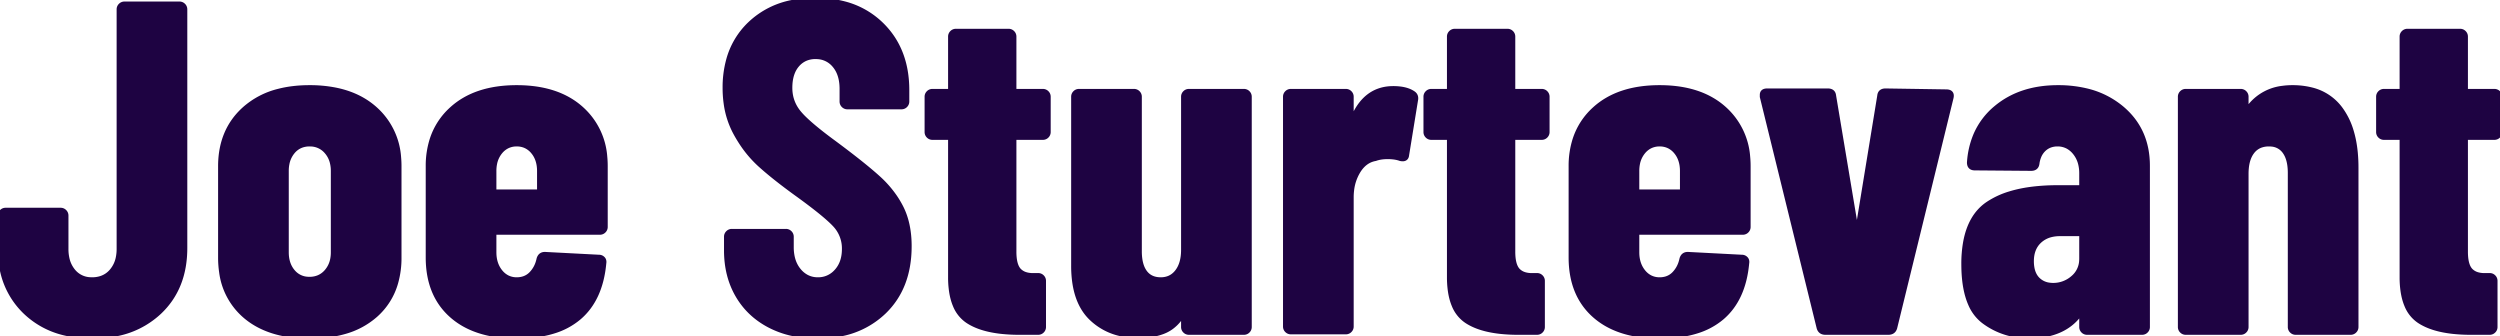 <svg width="532.2" height="71.602" viewBox="0 0 532.2 71.602" xmlns="http://www.w3.org/2000/svg"><g id="svgGroup" stroke-linecap="round" fill-rule="evenodd" font-size="9pt" stroke="#1e0342" stroke-width="0.25mm" fill="#1e0342" style="stroke:#1e0342;stroke-width:0.25mm;fill:#1e0342"><path d="M 154.6 53.301 L 154.6 50.401 A 1.156 1.156 0 0 1 154.939 49.562 A 1.378 1.378 0 0 1 154.95 49.551 A 1.156 1.156 0 0 1 155.785 49.201 A 1.423 1.423 0 0 1 155.8 49.201 L 167.3 49.201 A 1.156 1.156 0 0 1 168.139 49.54 A 1.378 1.378 0 0 1 168.15 49.551 A 1.156 1.156 0 0 1 168.5 50.385 A 1.423 1.423 0 0 1 168.5 50.401 L 168.5 52.601 A 9.778 9.778 0 0 0 168.721 54.736 Q 169.094 56.406 170.1 57.601 A 5.447 5.447 0 0 0 171.714 58.933 A 5.019 5.019 0 0 0 174.1 59.501 A 5.104 5.104 0 0 0 177.897 57.919 A 6.27 6.27 0 0 0 178.1 57.701 Q 179.7 55.901 179.7 53.001 A 7.297 7.297 0 0 0 177.7 47.851 Q 175.733 45.737 170.092 41.64 A 177.768 177.768 0 0 0 169.9 41.501 A 136.768 136.768 0 0 1 166.484 38.965 Q 164.953 37.788 163.662 36.713 A 61.91 61.91 0 0 1 161.8 35.101 A 24.269 24.269 0 0 1 157.666 30.184 A 29.07 29.07 0 0 1 156.5 28.201 A 18.389 18.389 0 0 1 154.526 22.027 A 23.744 23.744 0 0 1 154.3 18.701 A 22.09 22.09 0 0 1 155.077 12.691 A 16.583 16.583 0 0 1 159.6 5.101 A 17.882 17.882 0 0 1 168.975 0.404 A 25.376 25.376 0 0 1 173.6 0.001 A 23.701 23.701 0 0 1 179.89 0.794 A 17.58 17.58 0 0 1 187.75 5.301 Q 193.1 10.601 193.1 19.201 L 193.1 21.601 A 1.156 1.156 0 0 1 192.761 22.44 A 1.378 1.378 0 0 1 192.75 22.451 A 1.156 1.156 0 0 1 191.916 22.801 A 1.423 1.423 0 0 1 191.9 22.801 L 180.4 22.801 A 1.156 1.156 0 0 1 179.561 22.462 A 1.378 1.378 0 0 1 179.55 22.451 A 1.156 1.156 0 0 1 179.2 21.617 A 1.423 1.423 0 0 1 179.2 21.601 L 179.2 18.901 Q 179.2 16.267 178.081 14.535 A 5.871 5.871 0 0 0 177.65 13.951 A 4.974 4.974 0 0 0 174.023 12.115 A 6.443 6.443 0 0 0 173.6 12.101 A 5.337 5.337 0 0 0 171.612 12.459 A 4.869 4.869 0 0 0 169.7 13.851 Q 168.38 15.391 168.222 17.976 A 11.851 11.851 0 0 0 168.2 18.701 Q 168.2 21.701 170.1 24.001 A 16.179 16.179 0 0 0 171.281 25.263 Q 172.705 26.649 175.068 28.492 A 104.939 104.939 0 0 0 177.6 30.401 Q 183.8 35.001 186.95 37.851 A 22.855 22.855 0 0 1 190.551 41.951 A 20.081 20.081 0 0 1 191.85 44.151 Q 193.576 47.553 193.6 52.268 A 26.185 26.185 0 0 1 193.6 52.401 Q 193.6 61.201 188.2 66.401 A 18.252 18.252 0 0 1 178.435 71.234 A 25.726 25.726 0 0 1 174 71.601 A 24.794 24.794 0 0 1 168.63 71.044 A 19.454 19.454 0 0 1 163.8 69.301 Q 159.4 67.001 157 62.851 Q 154.6 58.701 154.6 53.301 Z M 501.6 35.701 L 501.6 69.601 A 1.156 1.156 0 0 1 501.261 70.44 A 1.378 1.378 0 0 1 501.25 70.451 A 1.156 1.156 0 0 1 500.416 70.801 A 1.423 1.423 0 0 1 500.4 70.801 L 488.7 70.801 A 1.156 1.156 0 0 1 487.861 70.462 A 1.378 1.378 0 0 1 487.85 70.451 A 1.156 1.156 0 0 1 487.5 69.617 A 1.423 1.423 0 0 1 487.5 69.601 L 487.5 36.801 A 11.842 11.842 0 0 0 487.388 35.115 Q 487.26 34.231 486.989 33.511 A 5.215 5.215 0 0 0 486.35 32.301 A 3.729 3.729 0 0 0 483.614 30.734 A 5.472 5.472 0 0 0 483 30.701 A 5.109 5.109 0 0 0 481.453 30.923 A 3.964 3.964 0 0 0 479.45 32.351 Q 478.461 33.657 478.255 35.808 A 12.506 12.506 0 0 0 478.2 37.001 L 478.2 69.601 A 1.156 1.156 0 0 1 477.861 70.44 A 1.378 1.378 0 0 1 477.85 70.451 A 1.156 1.156 0 0 1 477.016 70.801 A 1.423 1.423 0 0 1 477 70.801 L 465.3 70.801 A 1.156 1.156 0 0 1 464.461 70.462 A 1.378 1.378 0 0 1 464.45 70.451 A 1.156 1.156 0 0 1 464.1 69.617 A 1.423 1.423 0 0 1 464.1 69.601 L 464.1 20.601 A 1.156 1.156 0 0 1 464.439 19.762 A 1.378 1.378 0 0 1 464.45 19.751 A 1.156 1.156 0 0 1 465.285 19.401 A 1.423 1.423 0 0 1 465.3 19.401 L 477 19.401 A 1.156 1.156 0 0 1 477.839 19.74 A 1.378 1.378 0 0 1 477.85 19.751 A 1.156 1.156 0 0 1 478.2 20.585 A 1.423 1.423 0 0 1 478.2 20.601 L 478.2 22.501 A 0.526 0.526 0 0 0 478.211 22.612 Q 478.252 22.801 478.45 22.801 A 0.435 0.435 0 0 0 478.612 22.766 Q 478.819 22.682 479.1 22.401 A 10.456 10.456 0 0 1 485.91 18.74 A 15.148 15.148 0 0 1 488 18.601 A 16.275 16.275 0 0 1 492.097 19.085 A 10.821 10.821 0 0 1 498.2 23.101 A 15.251 15.251 0 0 1 500.583 27.918 Q 501.219 30.014 501.457 32.53 A 33.658 33.658 0 0 1 501.6 35.701 Z M 253.1 19.401 L 264.8 19.401 A 1.156 1.156 0 0 1 265.639 19.74 A 1.378 1.378 0 0 1 265.65 19.751 A 1.156 1.156 0 0 1 266 20.585 A 1.423 1.423 0 0 1 266 20.601 L 266 69.601 A 1.156 1.156 0 0 1 265.661 70.44 A 1.378 1.378 0 0 1 265.65 70.451 A 1.156 1.156 0 0 1 264.816 70.801 A 1.423 1.423 0 0 1 264.8 70.801 L 253.1 70.801 A 1.156 1.156 0 0 1 252.261 70.462 A 1.378 1.378 0 0 1 252.25 70.451 A 1.156 1.156 0 0 1 251.9 69.617 A 1.423 1.423 0 0 1 251.9 69.601 L 251.9 67.901 Q 251.9 67.72 251.827 67.612 A 0.326 0.326 0 0 0 251.7 67.501 Q 251.5 67.401 251.3 67.701 A 8.467 8.467 0 0 1 249.209 69.786 A 7.754 7.754 0 0 1 247.55 70.651 A 12.659 12.659 0 0 1 244.989 71.308 Q 243.809 71.489 242.478 71.5 A 20.944 20.944 0 0 1 242.3 71.501 A 16.198 16.198 0 0 1 237.611 70.851 A 13.022 13.022 0 0 1 232.4 67.851 Q 229.178 64.835 228.618 59.124 A 25.872 25.872 0 0 1 228.5 56.601 L 228.5 20.601 A 1.156 1.156 0 0 1 228.839 19.762 A 1.378 1.378 0 0 1 228.85 19.751 A 1.156 1.156 0 0 1 229.685 19.401 A 1.423 1.423 0 0 1 229.7 19.401 L 241.4 19.401 A 1.156 1.156 0 0 1 242.239 19.74 A 1.378 1.378 0 0 1 242.25 19.751 A 1.156 1.156 0 0 1 242.6 20.585 A 1.423 1.423 0 0 1 242.6 20.601 L 242.6 53.501 A 11.738 11.738 0 0 0 242.712 55.182 Q 242.836 56.033 243.095 56.726 A 4.968 4.968 0 0 0 243.75 57.951 Q 244.9 59.501 247.1 59.501 A 4.575 4.575 0 0 0 248.825 59.187 Q 249.851 58.774 250.589 57.816 A 5.274 5.274 0 0 0 250.6 57.801 Q 251.9 56.101 251.9 53.201 L 251.9 20.601 A 1.156 1.156 0 0 1 252.239 19.762 A 1.378 1.378 0 0 1 252.25 19.751 A 1.156 1.156 0 0 1 253.085 19.401 A 1.423 1.423 0 0 1 253.1 19.401 Z M 0 52.801 L 0 45.901 A 1.156 1.156 0 0 1 0.339 45.062 A 1.378 1.378 0 0 1 0.35 45.051 A 1.156 1.156 0 0 1 1.185 44.701 A 1.423 1.423 0 0 1 1.2 44.701 L 12.9 44.701 A 1.156 1.156 0 0 1 13.739 45.04 A 1.378 1.378 0 0 1 13.75 45.051 A 1.156 1.156 0 0 1 14.1 45.885 A 1.423 1.423 0 0 1 14.1 45.901 L 14.1 53.001 A 9.153 9.153 0 0 0 14.311 55.021 A 6.276 6.276 0 0 0 15.6 57.701 A 4.861 4.861 0 0 0 19.14 59.485 A 6.574 6.574 0 0 0 19.6 59.501 A 6.06 6.06 0 0 0 21.522 59.21 A 4.966 4.966 0 0 0 23.75 57.701 A 6.234 6.234 0 0 0 25.113 54.884 A 8.992 8.992 0 0 0 25.3 53.001 L 25.3 2.001 A 1.156 1.156 0 0 1 25.639 1.162 A 1.378 1.378 0 0 1 25.65 1.151 A 1.156 1.156 0 0 1 26.485 0.801 A 1.423 1.423 0 0 1 26.5 0.801 L 38.2 0.801 A 1.156 1.156 0 0 1 39.039 1.14 A 1.378 1.378 0 0 1 39.05 1.151 A 1.156 1.156 0 0 1 39.4 1.985 A 1.423 1.423 0 0 1 39.4 2.001 L 39.4 52.801 Q 39.4 61.301 33.95 66.451 A 18.492 18.492 0 0 1 24.364 71.188 A 26.3 26.3 0 0 1 19.6 71.601 A 24.439 24.439 0 0 1 13.302 70.831 A 17.925 17.925 0 0 1 5.4 66.451 A 17.161 17.161 0 0 1 0.198 55.932 A 24.005 24.005 0 0 1 0 52.801 Z M 457.2 35.301 L 457.2 69.601 A 1.156 1.156 0 0 1 456.861 70.44 A 1.378 1.378 0 0 1 456.85 70.451 A 1.156 1.156 0 0 1 456.016 70.801 A 1.423 1.423 0 0 1 456 70.801 L 444.3 70.801 A 1.156 1.156 0 0 1 443.461 70.462 A 1.378 1.378 0 0 1 443.45 70.451 A 1.156 1.156 0 0 1 443.1 69.617 A 1.423 1.423 0 0 1 443.1 69.601 L 443.1 67.401 Q 443.1 67.22 443.027 67.112 A 0.326 0.326 0 0 0 442.9 67.001 Q 442.7 66.901 442.5 67.201 Q 439.365 71.192 432.979 71.571 A 22.373 22.373 0 0 1 432.3 71.601 Q 426.5 71.601 422.25 68.401 A 9.062 9.062 0 0 1 419.44 64.713 Q 418.116 61.703 418.01 57.032 A 36.422 36.422 0 0 1 418 56.201 A 26.169 26.169 0 0 1 418.364 51.67 Q 419.368 45.971 423.15 43.401 A 17.499 17.499 0 0 1 427.868 41.201 Q 430.11 40.51 432.83 40.186 A 43.854 43.854 0 0 1 438 39.901 L 442.6 39.901 A 0.72 0.72 0 0 0 442.798 39.876 Q 443.1 39.79 443.1 39.401 L 443.1 36.901 A 8.245 8.245 0 0 0 442.862 34.868 A 6.079 6.079 0 0 0 441.65 32.451 A 4.933 4.933 0 0 0 440.189 31.228 A 4.552 4.552 0 0 0 438 30.701 A 4.539 4.539 0 0 0 436.539 30.928 A 3.885 3.885 0 0 0 435.15 31.751 A 4.312 4.312 0 0 0 434.05 33.383 A 6.24 6.24 0 0 0 433.7 34.701 A 1.773 1.773 0 0 1 433.593 35.198 Q 433.378 35.75 432.765 35.868 A 1.921 1.921 0 0 1 432.4 35.901 L 420.4 35.801 A 1.728 1.728 0 0 1 419.925 35.741 Q 419.393 35.589 419.251 35.045 A 1.768 1.768 0 0 1 419.2 34.601 A 17.901 17.901 0 0 1 420.537 28.778 A 15.359 15.359 0 0 1 424.9 22.951 Q 430.1 18.601 438.1 18.601 A 25.634 25.634 0 0 1 444.139 19.275 A 18.153 18.153 0 0 1 451.9 23.201 Q 457.2 27.801 457.2 35.301 Z M 387.2 69.801 L 375.1 20.601 L 375.1 20.201 A 1.04 1.04 0 0 1 375.168 19.808 Q 375.374 19.301 376.2 19.301 L 389.1 19.301 A 1.925 1.925 0 0 1 389.587 19.357 Q 390.323 19.55 390.4 20.401 L 395 47.901 A 0.807 0.807 0 0 0 395.049 48.018 Q 395.079 48.076 395.116 48.116 A 0.243 0.243 0 0 0 395.3 48.201 Q 395.459 48.201 395.555 48.011 A 0.822 0.822 0 0 0 395.6 47.901 L 400.1 20.401 Q 400.2 19.301 401.4 19.301 L 414.3 19.501 A 2.21 2.21 0 0 1 414.721 19.537 Q 415.65 19.718 415.4 20.801 L 403.4 69.801 Q 403.1 70.801 402 70.801 L 388.6 70.801 A 1.825 1.825 0 0 1 388.058 70.726 Q 387.488 70.549 387.253 69.954 A 1.907 1.907 0 0 1 387.2 69.801 Z M 127.7 49.501 L 105.7 49.501 A 0.72 0.72 0 0 0 105.502 49.526 Q 105.2 49.612 105.2 50.001 L 105.2 53.701 Q 105.2 56.201 106.55 57.851 A 4.531 4.531 0 0 0 107.981 59.035 A 4.344 4.344 0 0 0 110 59.501 A 4.712 4.712 0 0 0 111.479 59.278 A 3.913 3.913 0 0 0 113.1 58.251 A 6.059 6.059 0 0 0 114.487 55.901 A 7.624 7.624 0 0 0 114.7 55.101 A 1.713 1.713 0 0 1 114.92 54.623 Q 115.233 54.166 115.825 54.109 A 1.823 1.823 0 0 1 116 54.101 L 127.5 54.701 A 1.156 1.156 0 0 1 128.339 55.04 A 1.378 1.378 0 0 1 128.35 55.051 Q 128.673 55.374 128.613 55.911 A 1.73 1.73 0 0 1 128.6 56.001 Q 127.9 63.701 123.25 67.651 A 15.233 15.233 0 0 1 117.87 70.535 Q 115.638 71.234 112.946 71.475 A 33.12 33.12 0 0 1 110 71.601 A 28.685 28.685 0 0 1 104.461 71.099 Q 99.42 70.106 96.1 67.151 Q 91.1 62.701 91.1 54.801 L 91.1 35.401 A 18.506 18.506 0 0 1 91.918 29.771 A 14.827 14.827 0 0 1 96.15 23.201 Q 101.2 18.601 110 18.601 Q 117.221 18.601 121.917 21.698 A 15.714 15.714 0 0 1 123.85 23.201 A 15.218 15.218 0 0 1 128.8 33.323 A 21.105 21.105 0 0 1 128.9 35.401 L 128.9 48.301 A 1.156 1.156 0 0 1 128.561 49.14 A 1.378 1.378 0 0 1 128.55 49.151 A 1.156 1.156 0 0 1 127.716 49.501 A 1.423 1.423 0 0 1 127.7 49.501 Z M 371 49.501 L 349 49.501 A 0.72 0.72 0 0 0 348.802 49.526 Q 348.5 49.612 348.5 50.001 L 348.5 53.701 Q 348.5 56.201 349.85 57.851 A 4.531 4.531 0 0 0 351.281 59.035 A 4.344 4.344 0 0 0 353.3 59.501 A 4.712 4.712 0 0 0 354.779 59.278 A 3.913 3.913 0 0 0 356.4 58.251 A 6.059 6.059 0 0 0 357.787 55.901 A 7.624 7.624 0 0 0 358 55.101 A 1.713 1.713 0 0 1 358.22 54.623 Q 358.533 54.166 359.125 54.109 A 1.823 1.823 0 0 1 359.3 54.101 L 370.8 54.701 A 1.156 1.156 0 0 1 371.639 55.04 A 1.378 1.378 0 0 1 371.65 55.051 Q 371.973 55.374 371.913 55.911 A 1.73 1.73 0 0 1 371.9 56.001 Q 371.2 63.701 366.55 67.651 A 15.233 15.233 0 0 1 361.17 70.535 Q 358.938 71.234 356.246 71.475 A 33.12 33.12 0 0 1 353.3 71.601 A 28.685 28.685 0 0 1 347.761 71.099 Q 342.72 70.106 339.4 67.151 Q 334.4 62.701 334.4 54.801 L 334.4 35.401 A 18.506 18.506 0 0 1 335.218 29.771 A 14.827 14.827 0 0 1 339.45 23.201 Q 344.5 18.601 353.3 18.601 Q 360.521 18.601 365.217 21.698 A 15.714 15.714 0 0 1 367.15 23.201 A 15.218 15.218 0 0 1 372.1 33.323 A 21.105 21.105 0 0 1 372.2 35.401 L 372.2 48.301 A 1.156 1.156 0 0 1 371.861 49.14 A 1.378 1.378 0 0 1 371.85 49.151 A 1.156 1.156 0 0 1 371.016 49.501 A 1.423 1.423 0 0 1 371 49.501 Z M 222 29.301 L 216.4 29.301 A 0.72 0.72 0 0 0 216.202 29.326 Q 215.9 29.412 215.9 29.801 L 215.9 53.601 A 12.038 12.038 0 0 0 215.969 54.938 Q 216.126 56.334 216.639 57.146 A 2.628 2.628 0 0 0 217 57.601 A 3.229 3.229 0 0 0 218.374 58.4 Q 219.062 58.609 219.941 58.609 A 7.909 7.909 0 0 0 220.3 58.601 L 221 58.601 A 1.156 1.156 0 0 1 221.839 58.94 A 1.378 1.378 0 0 1 221.85 58.951 A 1.156 1.156 0 0 1 222.2 59.785 A 1.423 1.423 0 0 1 222.2 59.801 L 222.2 69.601 A 1.156 1.156 0 0 1 221.861 70.44 A 1.378 1.378 0 0 1 221.85 70.451 A 1.156 1.156 0 0 1 221.016 70.801 A 1.423 1.423 0 0 1 221 70.801 L 217 70.801 A 35.181 35.181 0 0 1 213.179 70.607 Q 208.66 70.112 206 68.351 A 7.328 7.328 0 0 1 203.284 64.933 Q 202.734 63.607 202.492 61.911 A 20.605 20.605 0 0 1 202.3 59.001 L 202.3 29.801 A 0.72 0.72 0 0 0 202.275 29.603 Q 202.189 29.301 201.8 29.301 L 198.5 29.301 A 1.156 1.156 0 0 1 197.661 28.962 A 1.378 1.378 0 0 1 197.65 28.951 A 1.156 1.156 0 0 1 197.3 28.117 A 1.423 1.423 0 0 1 197.3 28.101 L 197.3 20.601 A 1.156 1.156 0 0 1 197.639 19.762 A 1.378 1.378 0 0 1 197.65 19.751 A 1.156 1.156 0 0 1 198.485 19.401 A 1.423 1.423 0 0 1 198.5 19.401 L 201.8 19.401 A 0.72 0.72 0 0 0 201.998 19.376 Q 202.3 19.29 202.3 18.901 L 202.3 7.801 A 1.156 1.156 0 0 1 202.639 6.962 A 1.378 1.378 0 0 1 202.65 6.951 A 1.156 1.156 0 0 1 203.485 6.601 A 1.423 1.423 0 0 1 203.5 6.601 L 214.7 6.601 A 1.156 1.156 0 0 1 215.539 6.94 A 1.378 1.378 0 0 1 215.55 6.951 A 1.156 1.156 0 0 1 215.9 7.785 A 1.423 1.423 0 0 1 215.9 7.801 L 215.9 18.901 A 0.72 0.72 0 0 0 215.925 19.099 Q 216.012 19.401 216.4 19.401 L 222 19.401 A 1.156 1.156 0 0 1 222.839 19.74 A 1.378 1.378 0 0 1 222.85 19.751 A 1.156 1.156 0 0 1 223.2 20.585 A 1.423 1.423 0 0 1 223.2 20.601 L 223.2 28.101 A 1.156 1.156 0 0 1 222.861 28.94 A 1.378 1.378 0 0 1 222.85 28.951 A 1.156 1.156 0 0 1 222.016 29.301 A 1.423 1.423 0 0 1 222 29.301 Z M 328.2 29.301 L 322.6 29.301 A 0.72 0.72 0 0 0 322.402 29.326 Q 322.1 29.412 322.1 29.801 L 322.1 53.601 A 12.038 12.038 0 0 0 322.169 54.938 Q 322.326 56.334 322.839 57.146 A 2.628 2.628 0 0 0 323.2 57.601 A 3.229 3.229 0 0 0 324.574 58.4 Q 325.262 58.609 326.141 58.609 A 7.909 7.909 0 0 0 326.5 58.601 L 327.2 58.601 A 1.156 1.156 0 0 1 328.039 58.94 A 1.378 1.378 0 0 1 328.05 58.951 A 1.156 1.156 0 0 1 328.4 59.785 A 1.423 1.423 0 0 1 328.4 59.801 L 328.4 69.601 A 1.156 1.156 0 0 1 328.061 70.44 A 1.378 1.378 0 0 1 328.05 70.451 A 1.156 1.156 0 0 1 327.216 70.801 A 1.423 1.423 0 0 1 327.2 70.801 L 323.2 70.801 A 35.181 35.181 0 0 1 319.379 70.607 Q 314.86 70.112 312.2 68.351 A 7.328 7.328 0 0 1 309.484 64.933 Q 308.934 63.607 308.692 61.911 A 20.605 20.605 0 0 1 308.5 59.001 L 308.5 29.801 A 0.72 0.72 0 0 0 308.475 29.603 Q 308.389 29.301 308 29.301 L 304.7 29.301 A 1.156 1.156 0 0 1 303.861 28.962 A 1.378 1.378 0 0 1 303.85 28.951 A 1.156 1.156 0 0 1 303.5 28.117 A 1.423 1.423 0 0 1 303.5 28.101 L 303.5 20.601 A 1.156 1.156 0 0 1 303.839 19.762 A 1.378 1.378 0 0 1 303.85 19.751 A 1.156 1.156 0 0 1 304.685 19.401 A 1.423 1.423 0 0 1 304.7 19.401 L 308 19.401 A 0.72 0.72 0 0 0 308.198 19.376 Q 308.5 19.29 308.5 18.901 L 308.5 7.801 A 1.156 1.156 0 0 1 308.839 6.962 A 1.378 1.378 0 0 1 308.85 6.951 A 1.156 1.156 0 0 1 309.685 6.601 A 1.423 1.423 0 0 1 309.7 6.601 L 320.9 6.601 A 1.156 1.156 0 0 1 321.739 6.94 A 1.378 1.378 0 0 1 321.75 6.951 A 1.156 1.156 0 0 1 322.1 7.785 A 1.423 1.423 0 0 1 322.1 7.801 L 322.1 18.901 A 0.72 0.72 0 0 0 322.125 19.099 Q 322.212 19.401 322.6 19.401 L 328.2 19.401 A 1.156 1.156 0 0 1 329.039 19.74 A 1.378 1.378 0 0 1 329.05 19.751 A 1.156 1.156 0 0 1 329.4 20.585 A 1.423 1.423 0 0 1 329.4 20.601 L 329.4 28.101 A 1.156 1.156 0 0 1 329.061 28.94 A 1.378 1.378 0 0 1 329.05 28.951 A 1.156 1.156 0 0 1 328.216 29.301 A 1.423 1.423 0 0 1 328.2 29.301 Z M 531 29.301 L 525.4 29.301 A 0.72 0.72 0 0 0 525.202 29.326 Q 524.9 29.412 524.9 29.801 L 524.9 53.601 A 12.038 12.038 0 0 0 524.969 54.938 Q 525.126 56.334 525.639 57.146 A 2.628 2.628 0 0 0 526 57.601 A 3.229 3.229 0 0 0 527.374 58.4 Q 528.062 58.609 528.941 58.609 A 7.909 7.909 0 0 0 529.3 58.601 L 530 58.601 A 1.156 1.156 0 0 1 530.839 58.94 A 1.378 1.378 0 0 1 530.85 58.951 A 1.156 1.156 0 0 1 531.2 59.785 A 1.423 1.423 0 0 1 531.2 59.801 L 531.2 69.601 A 1.156 1.156 0 0 1 530.861 70.44 A 1.378 1.378 0 0 1 530.85 70.451 A 1.156 1.156 0 0 1 530.016 70.801 A 1.423 1.423 0 0 1 530 70.801 L 526 70.801 A 35.181 35.181 0 0 1 522.179 70.607 Q 517.66 70.112 515 68.351 A 7.328 7.328 0 0 1 512.284 64.933 Q 511.734 63.607 511.492 61.911 A 20.605 20.605 0 0 1 511.3 59.001 L 511.3 29.801 A 0.72 0.72 0 0 0 511.275 29.603 Q 511.189 29.301 510.8 29.301 L 507.5 29.301 A 1.156 1.156 0 0 1 506.661 28.962 A 1.378 1.378 0 0 1 506.65 28.951 A 1.156 1.156 0 0 1 506.3 28.117 A 1.423 1.423 0 0 1 506.3 28.101 L 506.3 20.601 A 1.156 1.156 0 0 1 506.639 19.762 A 1.378 1.378 0 0 1 506.65 19.751 A 1.156 1.156 0 0 1 507.485 19.401 A 1.423 1.423 0 0 1 507.5 19.401 L 510.8 19.401 A 0.72 0.72 0 0 0 510.998 19.376 Q 511.3 19.29 511.3 18.901 L 511.3 7.801 A 1.156 1.156 0 0 1 511.639 6.962 A 1.378 1.378 0 0 1 511.65 6.951 A 1.156 1.156 0 0 1 512.485 6.601 A 1.423 1.423 0 0 1 512.5 6.601 L 523.7 6.601 A 1.156 1.156 0 0 1 524.539 6.94 A 1.378 1.378 0 0 1 524.55 6.951 A 1.156 1.156 0 0 1 524.9 7.785 A 1.423 1.423 0 0 1 524.9 7.801 L 524.9 18.901 A 0.72 0.72 0 0 0 524.925 19.099 Q 525.012 19.401 525.4 19.401 L 531 19.401 A 1.156 1.156 0 0 1 531.839 19.74 A 1.378 1.378 0 0 1 531.85 19.751 A 1.156 1.156 0 0 1 532.2 20.585 A 1.423 1.423 0 0 1 532.2 20.601 L 532.2 28.101 A 1.156 1.156 0 0 1 531.861 28.94 A 1.378 1.378 0 0 1 531.85 28.951 A 1.156 1.156 0 0 1 531.016 29.301 A 1.423 1.423 0 0 1 531 29.301 Z M 301.4 21.301 L 299.5 33.001 A 1.334 1.334 0 0 1 299.419 33.368 Q 299.153 34.044 298.1 33.801 Q 297 33.401 295.4 33.401 Q 293.9 33.401 292.8 33.801 Q 290.5 34.201 289.1 36.551 A 9.932 9.932 0 0 0 287.788 40.498 A 12.593 12.593 0 0 0 287.7 42.001 L 287.7 69.501 A 1.156 1.156 0 0 1 287.361 70.34 A 1.378 1.378 0 0 1 287.35 70.351 A 1.156 1.156 0 0 1 286.516 70.701 A 1.423 1.423 0 0 1 286.5 70.701 L 274.8 70.701 A 1.156 1.156 0 0 1 273.961 70.362 A 1.378 1.378 0 0 1 273.95 70.351 A 1.156 1.156 0 0 1 273.6 69.517 A 1.423 1.423 0 0 1 273.6 69.501 L 273.6 20.601 A 1.156 1.156 0 0 1 273.939 19.762 A 1.378 1.378 0 0 1 273.95 19.751 A 1.156 1.156 0 0 1 274.785 19.401 A 1.423 1.423 0 0 1 274.8 19.401 L 286.5 19.401 A 1.156 1.156 0 0 1 287.339 19.74 A 1.378 1.378 0 0 1 287.35 19.751 A 1.156 1.156 0 0 1 287.7 20.585 A 1.423 1.423 0 0 1 287.7 20.601 L 287.7 24.501 Q 287.7 24.85 287.815 24.933 A 0.132 0.132 0 0 0 287.85 24.951 A 0.138 0.138 0 0 0 287.894 24.958 Q 288.025 24.958 288.19 24.716 A 1.643 1.643 0 0 0 288.2 24.701 Q 290.9 18.801 296.6 18.801 A 11.815 11.815 0 0 1 298.17 18.899 Q 298.97 19.006 299.627 19.232 A 5.07 5.07 0 0 1 300.8 19.801 A 1.465 1.465 0 0 1 301.187 20.142 Q 301.503 20.549 301.425 21.154 A 2.187 2.187 0 0 1 301.4 21.301 Z M 46.9 54.801 L 46.9 35.401 Q 46.9 27.801 52 23.201 A 17.111 17.111 0 0 1 59.304 19.375 Q 62.291 18.601 65.9 18.601 A 27.818 27.818 0 0 1 71.57 19.144 Q 75.113 19.882 77.829 21.621 A 15.844 15.844 0 0 1 79.9 23.201 A 15.206 15.206 0 0 1 84.92 33.548 A 21.081 21.081 0 0 1 85 35.401 L 85 54.801 A 19.38 19.38 0 0 1 84.294 60.174 A 14.437 14.437 0 0 1 79.95 67.101 A 16.745 16.745 0 0 1 73.302 70.661 Q 70.836 71.366 67.905 71.542 A 33.405 33.405 0 0 1 65.9 71.601 A 28.361 28.361 0 0 1 60.266 71.075 Q 55.274 70.063 51.95 67.101 A 14.798 14.798 0 0 1 47.117 57.889 A 21.241 21.241 0 0 1 46.9 54.801 Z M 70.9 53.701 L 70.9 36.401 A 7.307 7.307 0 0 0 70.674 34.535 A 5.45 5.45 0 0 0 69.5 32.301 A 4.523 4.523 0 0 0 66.206 30.709 A 5.828 5.828 0 0 0 65.9 30.701 A 4.894 4.894 0 0 0 64.145 31.004 A 4.357 4.357 0 0 0 62.35 32.301 A 5.619 5.619 0 0 0 61.132 34.926 A 7.889 7.889 0 0 0 61 36.401 L 61 53.701 Q 61 56.201 62.35 57.801 A 4.36 4.36 0 0 0 65.528 59.389 A 5.764 5.764 0 0 0 65.9 59.401 A 4.918 4.918 0 0 0 67.787 59.049 A 4.573 4.573 0 0 0 69.5 57.801 A 5.567 5.567 0 0 0 70.789 55.036 A 7.729 7.729 0 0 0 70.9 53.701 Z M 443.1 55.001 L 443.1 50.301 A 0.72 0.72 0 0 0 443.075 50.103 Q 442.989 49.801 442.6 49.801 L 438.5 49.801 A 7.639 7.639 0 0 0 436.587 50.028 A 5.504 5.504 0 0 0 434.15 51.351 Q 432.5 52.901 432.5 55.601 A 8.005 8.005 0 0 0 432.622 57.046 Q 432.891 58.507 433.75 59.401 A 4.16 4.16 0 0 0 436.163 60.63 A 5.922 5.922 0 0 0 437.1 60.701 A 6.296 6.296 0 0 0 441.248 59.152 A 9.057 9.057 0 0 0 441.25 59.151 A 5.045 5.045 0 0 0 443.084 55.479 A 6.914 6.914 0 0 0 443.1 55.001 Z M 105.2 36.401 L 105.2 40.301 A 0.72 0.72 0 0 0 105.225 40.499 Q 105.312 40.801 105.7 40.801 L 114.3 40.801 A 0.72 0.72 0 0 0 114.498 40.776 Q 114.8 40.69 114.8 40.301 L 114.8 36.401 Q 114.8 33.901 113.45 32.301 A 4.434 4.434 0 0 0 111.804 31.052 A 4.529 4.529 0 0 0 110 30.701 A 4.473 4.473 0 0 0 108.034 31.126 A 4.485 4.485 0 0 0 106.55 32.301 A 5.619 5.619 0 0 0 105.332 34.926 A 7.889 7.889 0 0 0 105.2 36.401 Z M 348.5 36.401 L 348.5 40.301 A 0.72 0.72 0 0 0 348.525 40.499 Q 348.612 40.801 349 40.801 L 357.6 40.801 A 0.72 0.72 0 0 0 357.798 40.776 Q 358.1 40.69 358.1 40.301 L 358.1 36.401 Q 358.1 33.901 356.75 32.301 A 4.434 4.434 0 0 0 355.104 31.052 A 4.529 4.529 0 0 0 353.3 30.701 A 4.473 4.473 0 0 0 351.334 31.126 A 4.485 4.485 0 0 0 349.85 32.301 A 5.619 5.619 0 0 0 348.632 34.926 A 7.889 7.889 0 0 0 348.5 36.401 Z" vector-effect="non-scaling-stroke"/></g></svg>